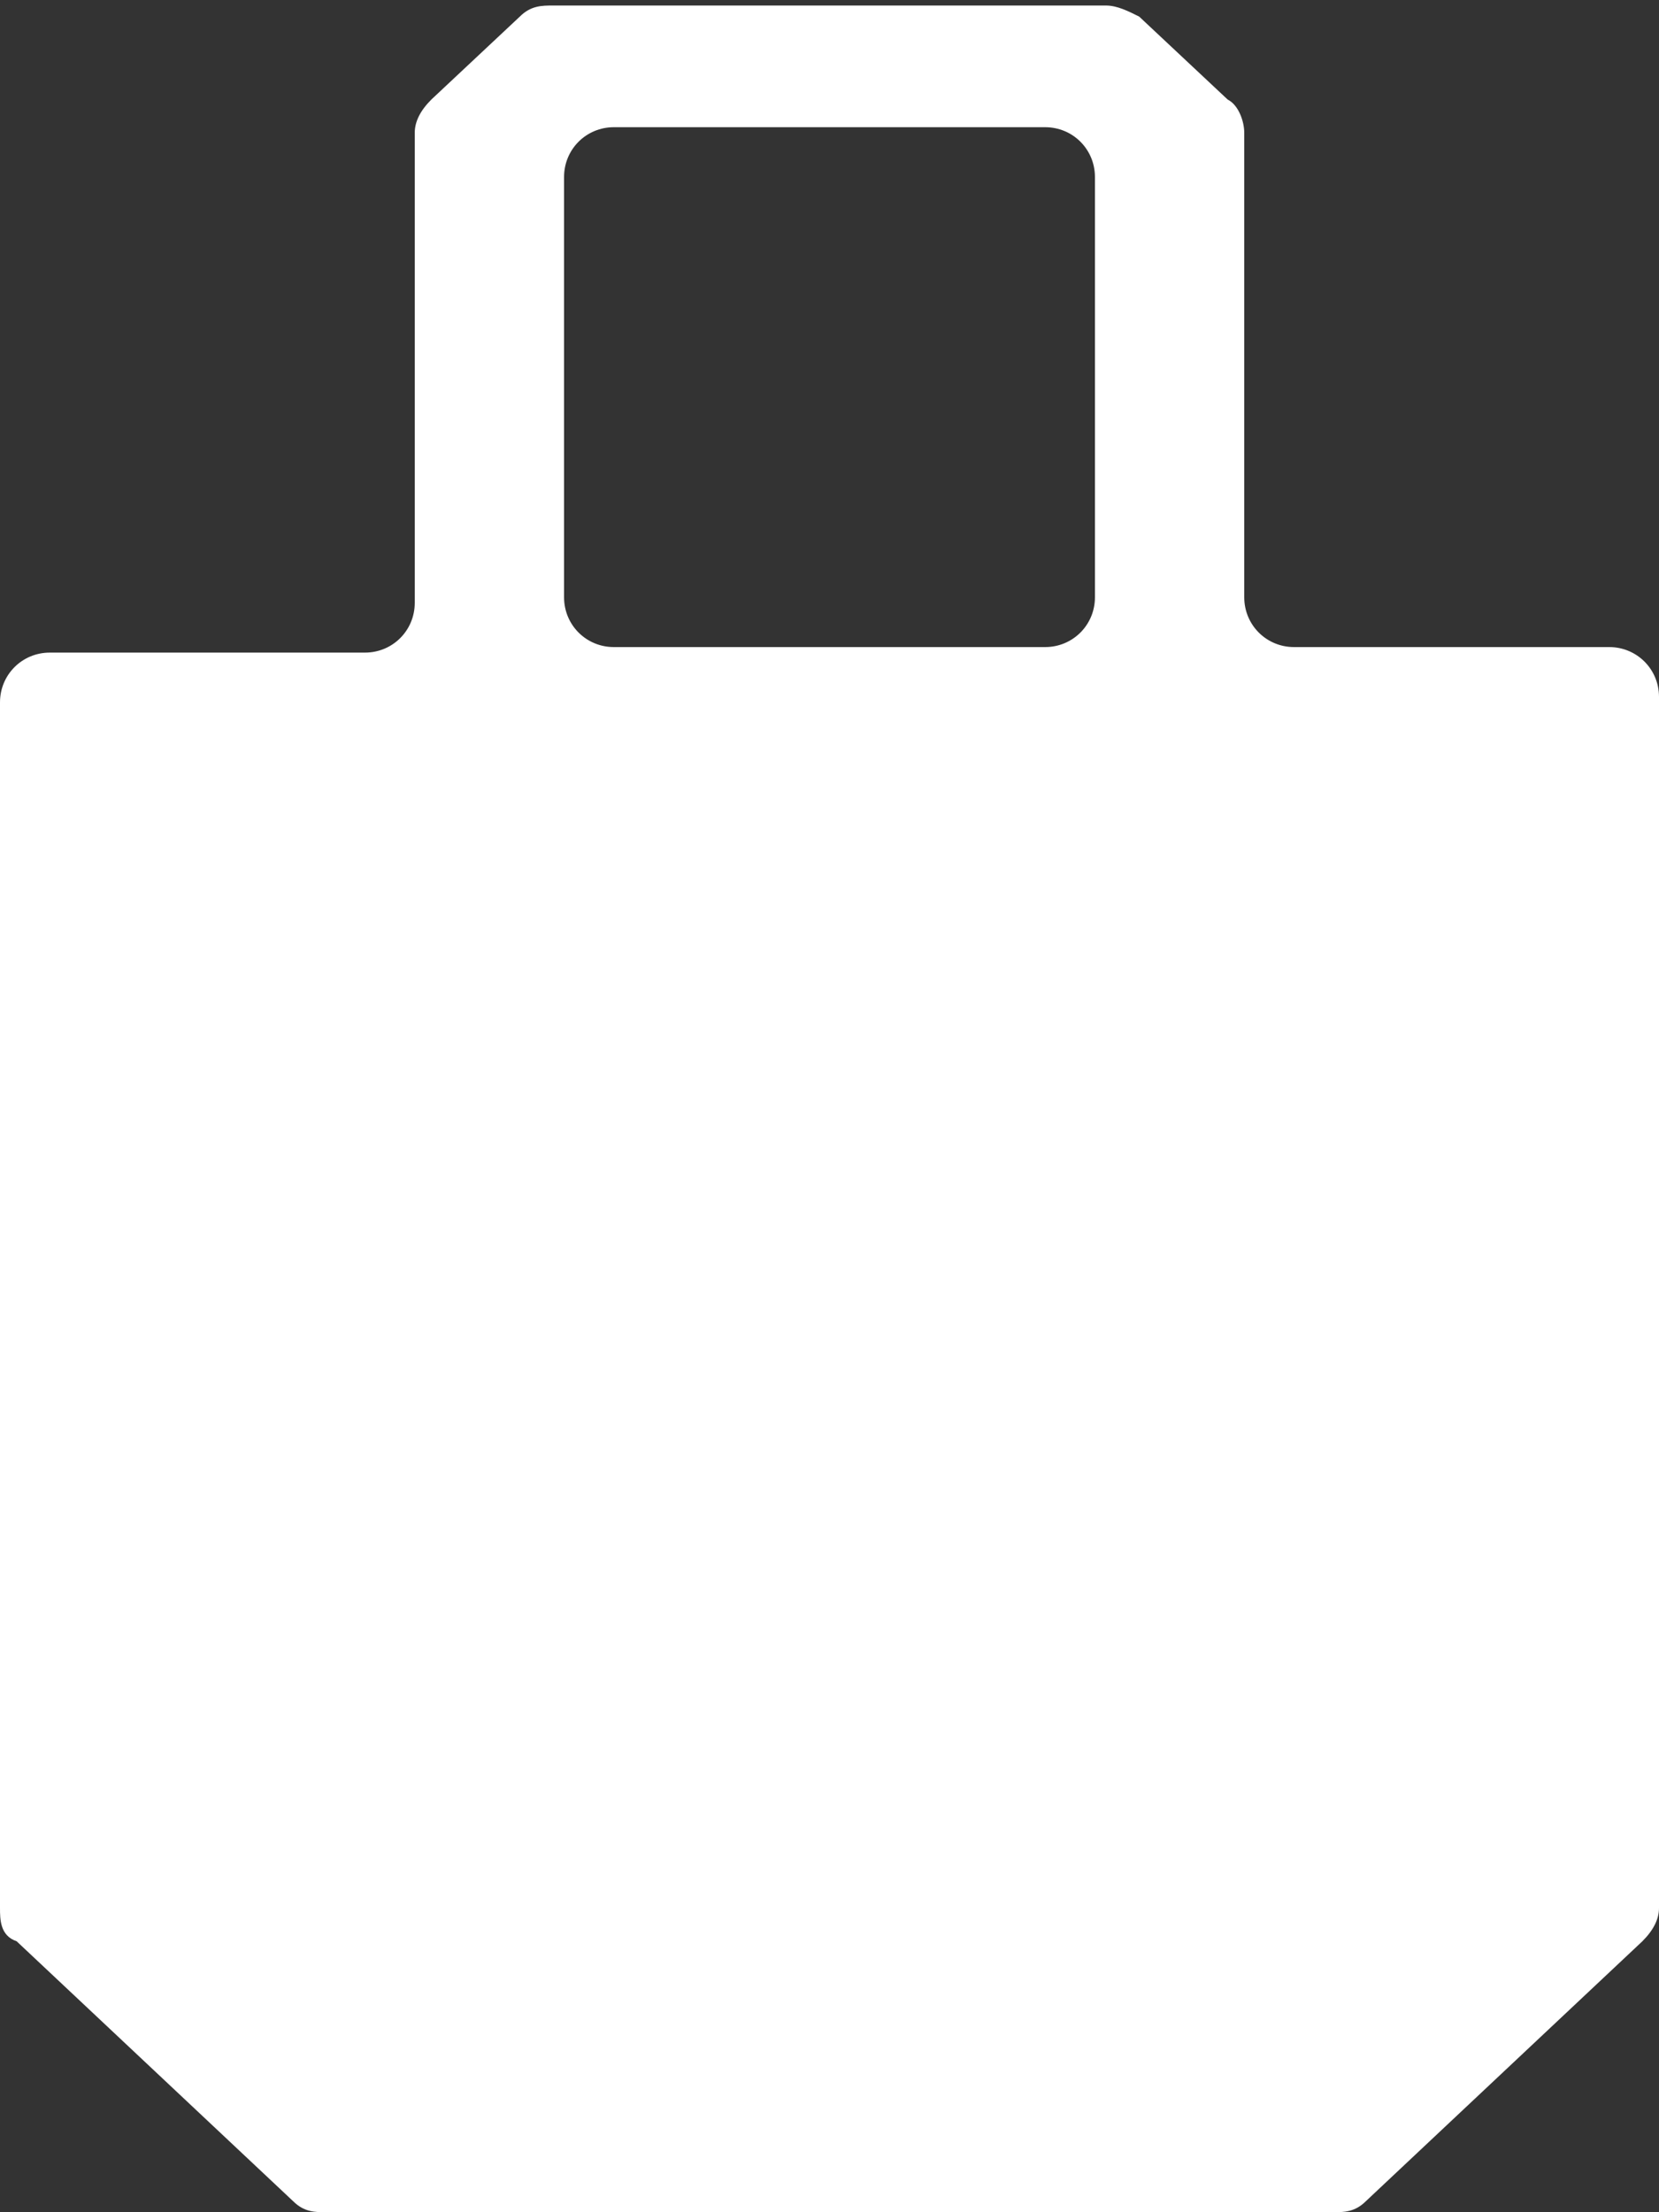 <?xml version="1.0" encoding="UTF-8"?>
<svg id="_レイヤー_1" data-name="レイヤー_1" xmlns="http://www.w3.org/2000/svg" version="1.1" viewBox="0 0 30 40">
  <rect x="0" y="0" width="30" height="40" fill="#333333" stroke="none"/>
  <!-- Generator: Adobe Illustrator 29.7.1, SVG Export Plug-In . SVG Version: 2.1.1 Build 8)  -->
  <defs>
    <style>
      .st0 {
        fill: #fff;
      }
    </style>
  </defs>
  <path class="st0" d="M22.5,10.8V2.4c0-.2-.1-.5-.3-.6l-1.6-1.5c-.2-.1-.4-.2-.6-.2h-10c-.2,0-.4,0-.6.2l-1.6,1.5c-.2.2-.3.4-.3.6v8.5c0,.5-.4.9-.9.9H.9c-.5,0-.9.4-.9.9v21.8c0,.2,0,.5.3.6l5,4.7c.2.2.4.2.6.2h18.2c.2,0,.4,0,.6-.2l5-4.7c.2-.2.3-.4.3-.6V12.6c0-.5-.4-.9-.9-.9h-5.7c-.5,0-.9-.4-.9-.9ZM10.2,10.8V3.2c0-.5.4-.9.9-.9h7.8c.5,0,.9.4.9.9v7.6c0,.5-.4.9-.9.9h-7.8c-.5,0-.9-.4-.9-.9Z"/>
</svg>